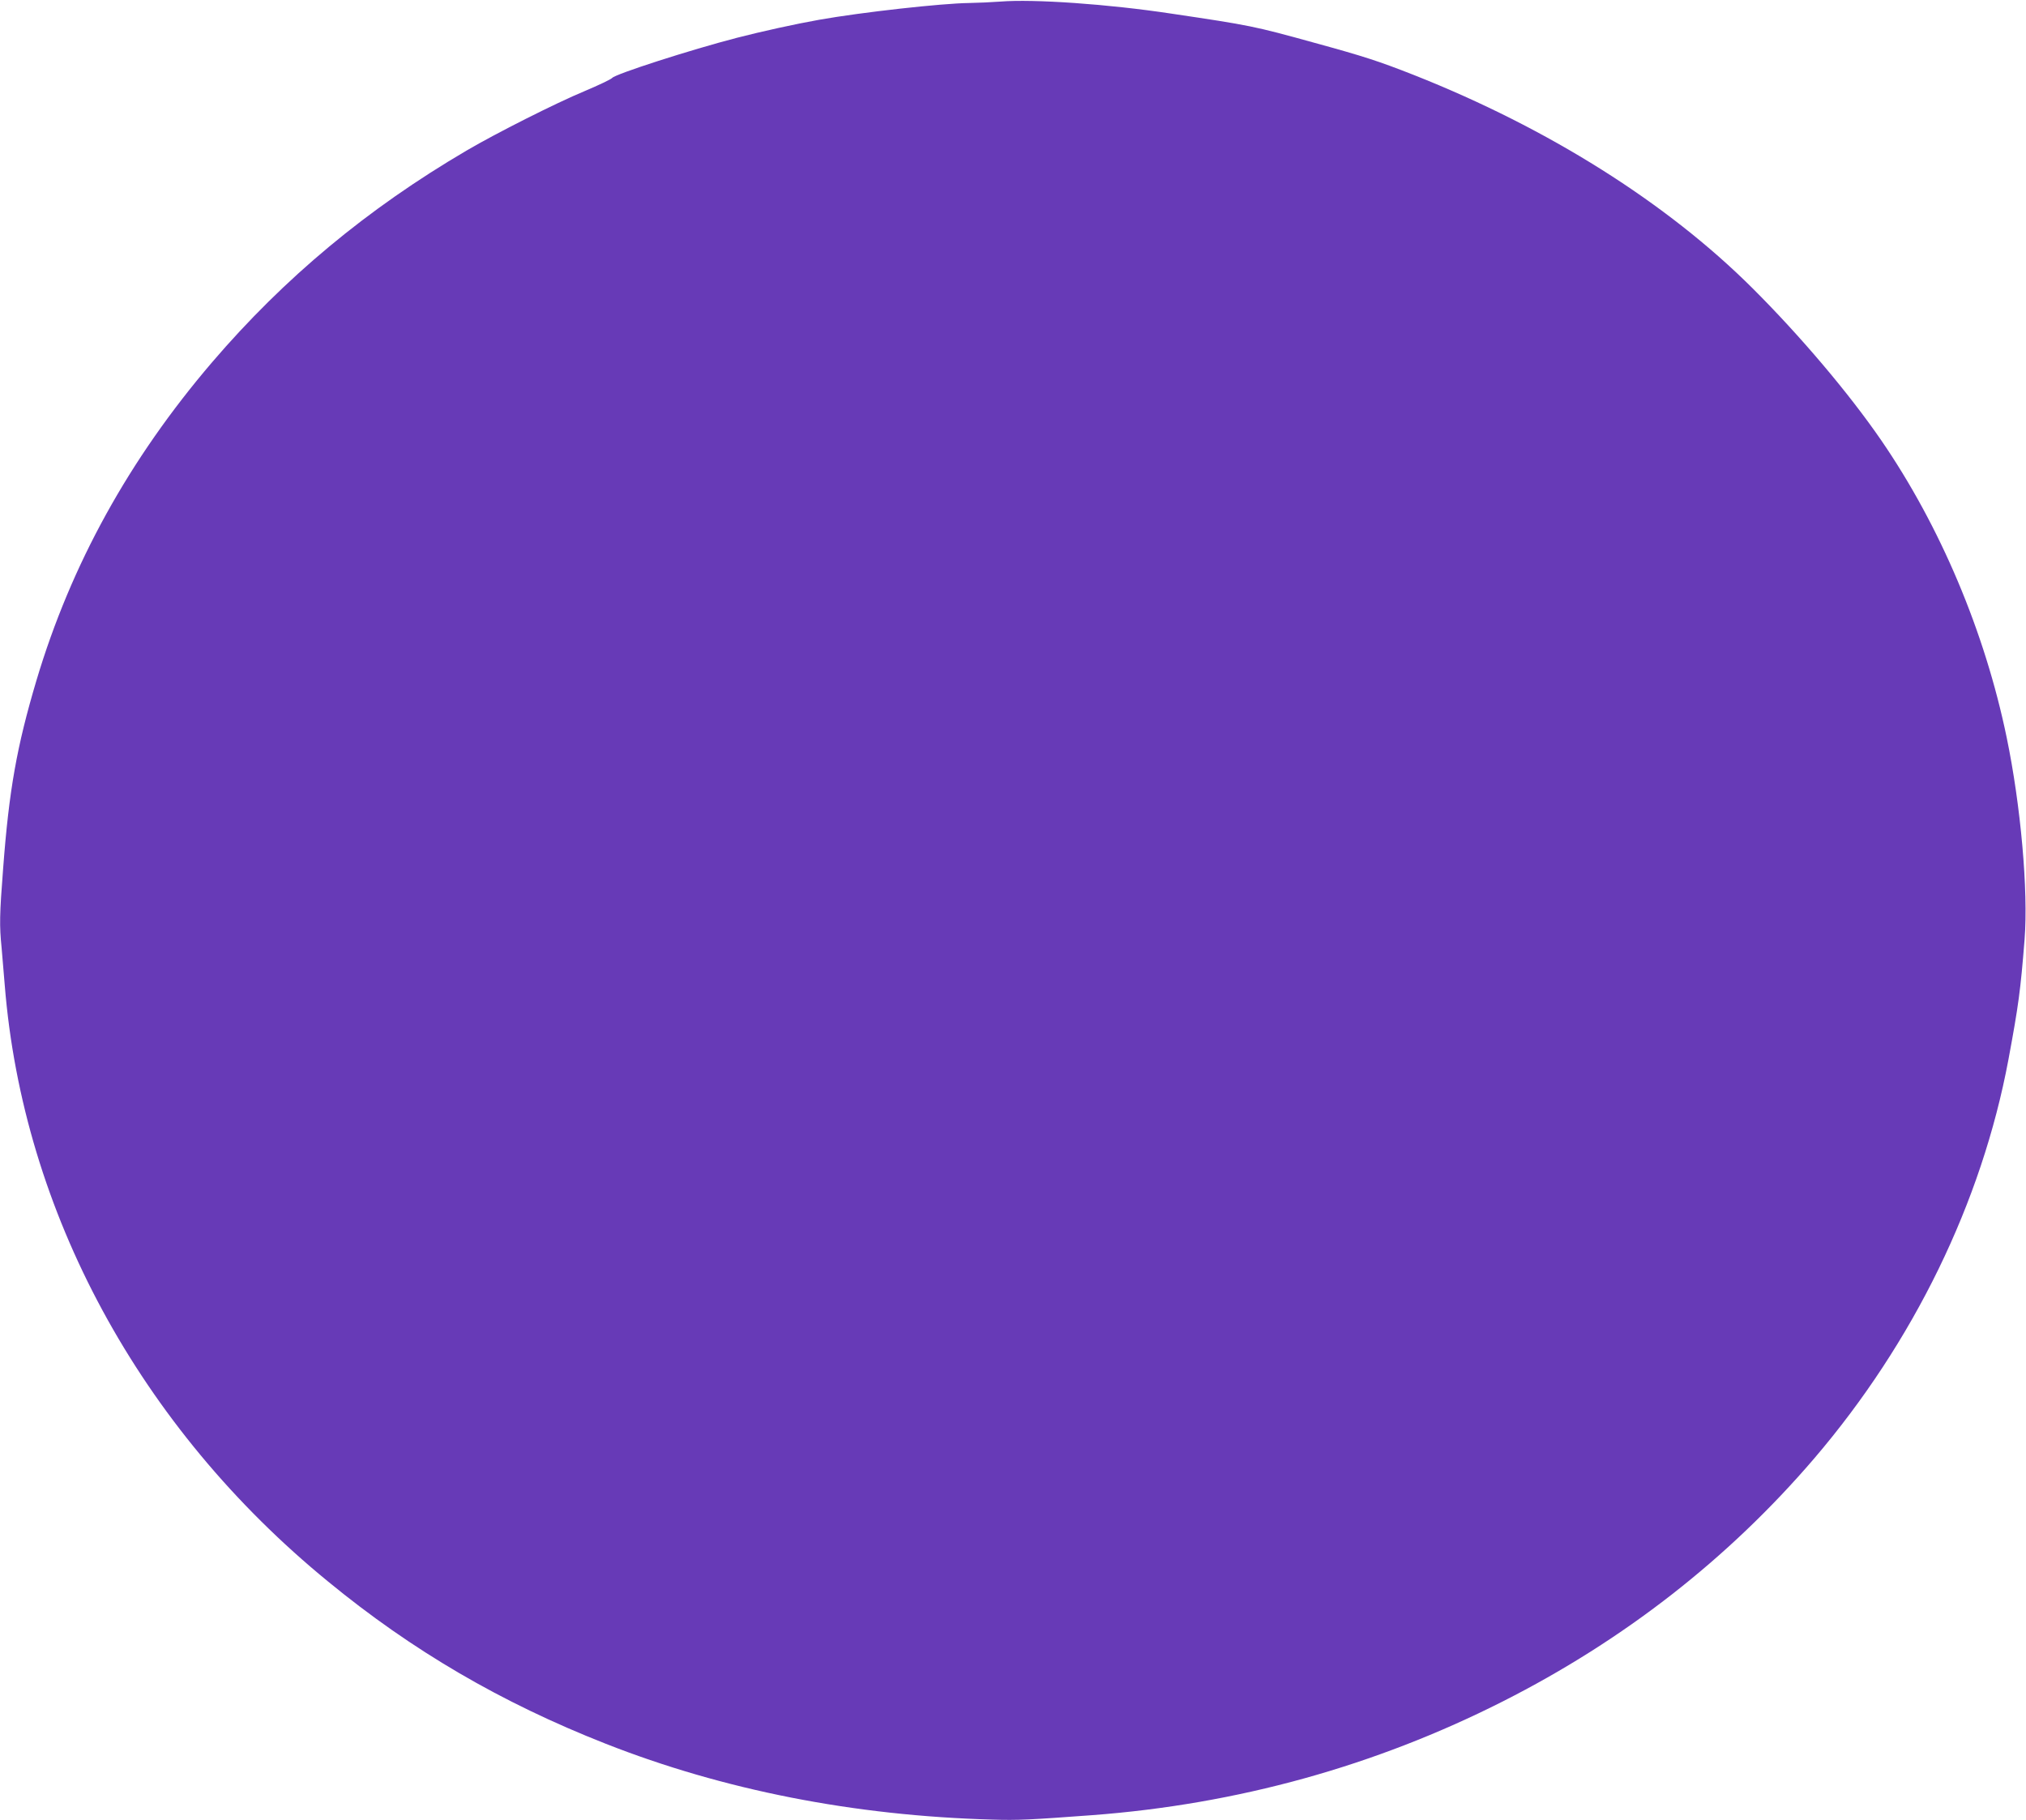 <?xml version="1.0" standalone="no"?>
<!DOCTYPE svg PUBLIC "-//W3C//DTD SVG 20010904//EN"
 "http://www.w3.org/TR/2001/REC-SVG-20010904/DTD/svg10.dtd">
<svg version="1.0" xmlns="http://www.w3.org/2000/svg"
 width="1280pt" height="1150pt" viewBox="0 0 1280 1150"
 preserveAspectRatio="xMidYMid meet">
<g transform="translate(0,1150) scale(0.1,-0.1)"
fill="#673ab7" stroke="none">
<path d="M6320 11490 c-52 -4 -142 -8 -198 -9 -171 -2 -677 -58 -947 -106
-147 -26 -361 -73 -520 -114 -293 -76 -769 -229 -788 -254 -7 -8 -84 -45 -172
-82 -183 -76 -561 -267 -745 -375 -628 -368 -1153 -805 -1611 -1340 -523 -612
-890 -1276 -1109 -2010 -124 -417 -173 -693 -210 -1185 -23 -295 -24 -364 -10
-502 5 -54 14 -161 20 -238 115 -1432 853 -2795 2043 -3768 532 -437 1094
-765 1752 -1024 744 -293 1570 -456 2445 -480 161 -5 238 -1 630 28 917 69
1787 310 2595 719 765 387 1425 902 1967 1535 628 735 1058 1617 1227 2520 64
345 76 434 102 759 24 308 -24 846 -113 1276 -138 668 -420 1336 -794 1880
-203 295 -509 657 -813 960 -541 539 -1289 1010 -2138 1346 -224 88 -316 118
-630 204 -379 105 -405 110 -903 184 -396 60 -869 93 -1080 76z"/>
</g>
</svg>
